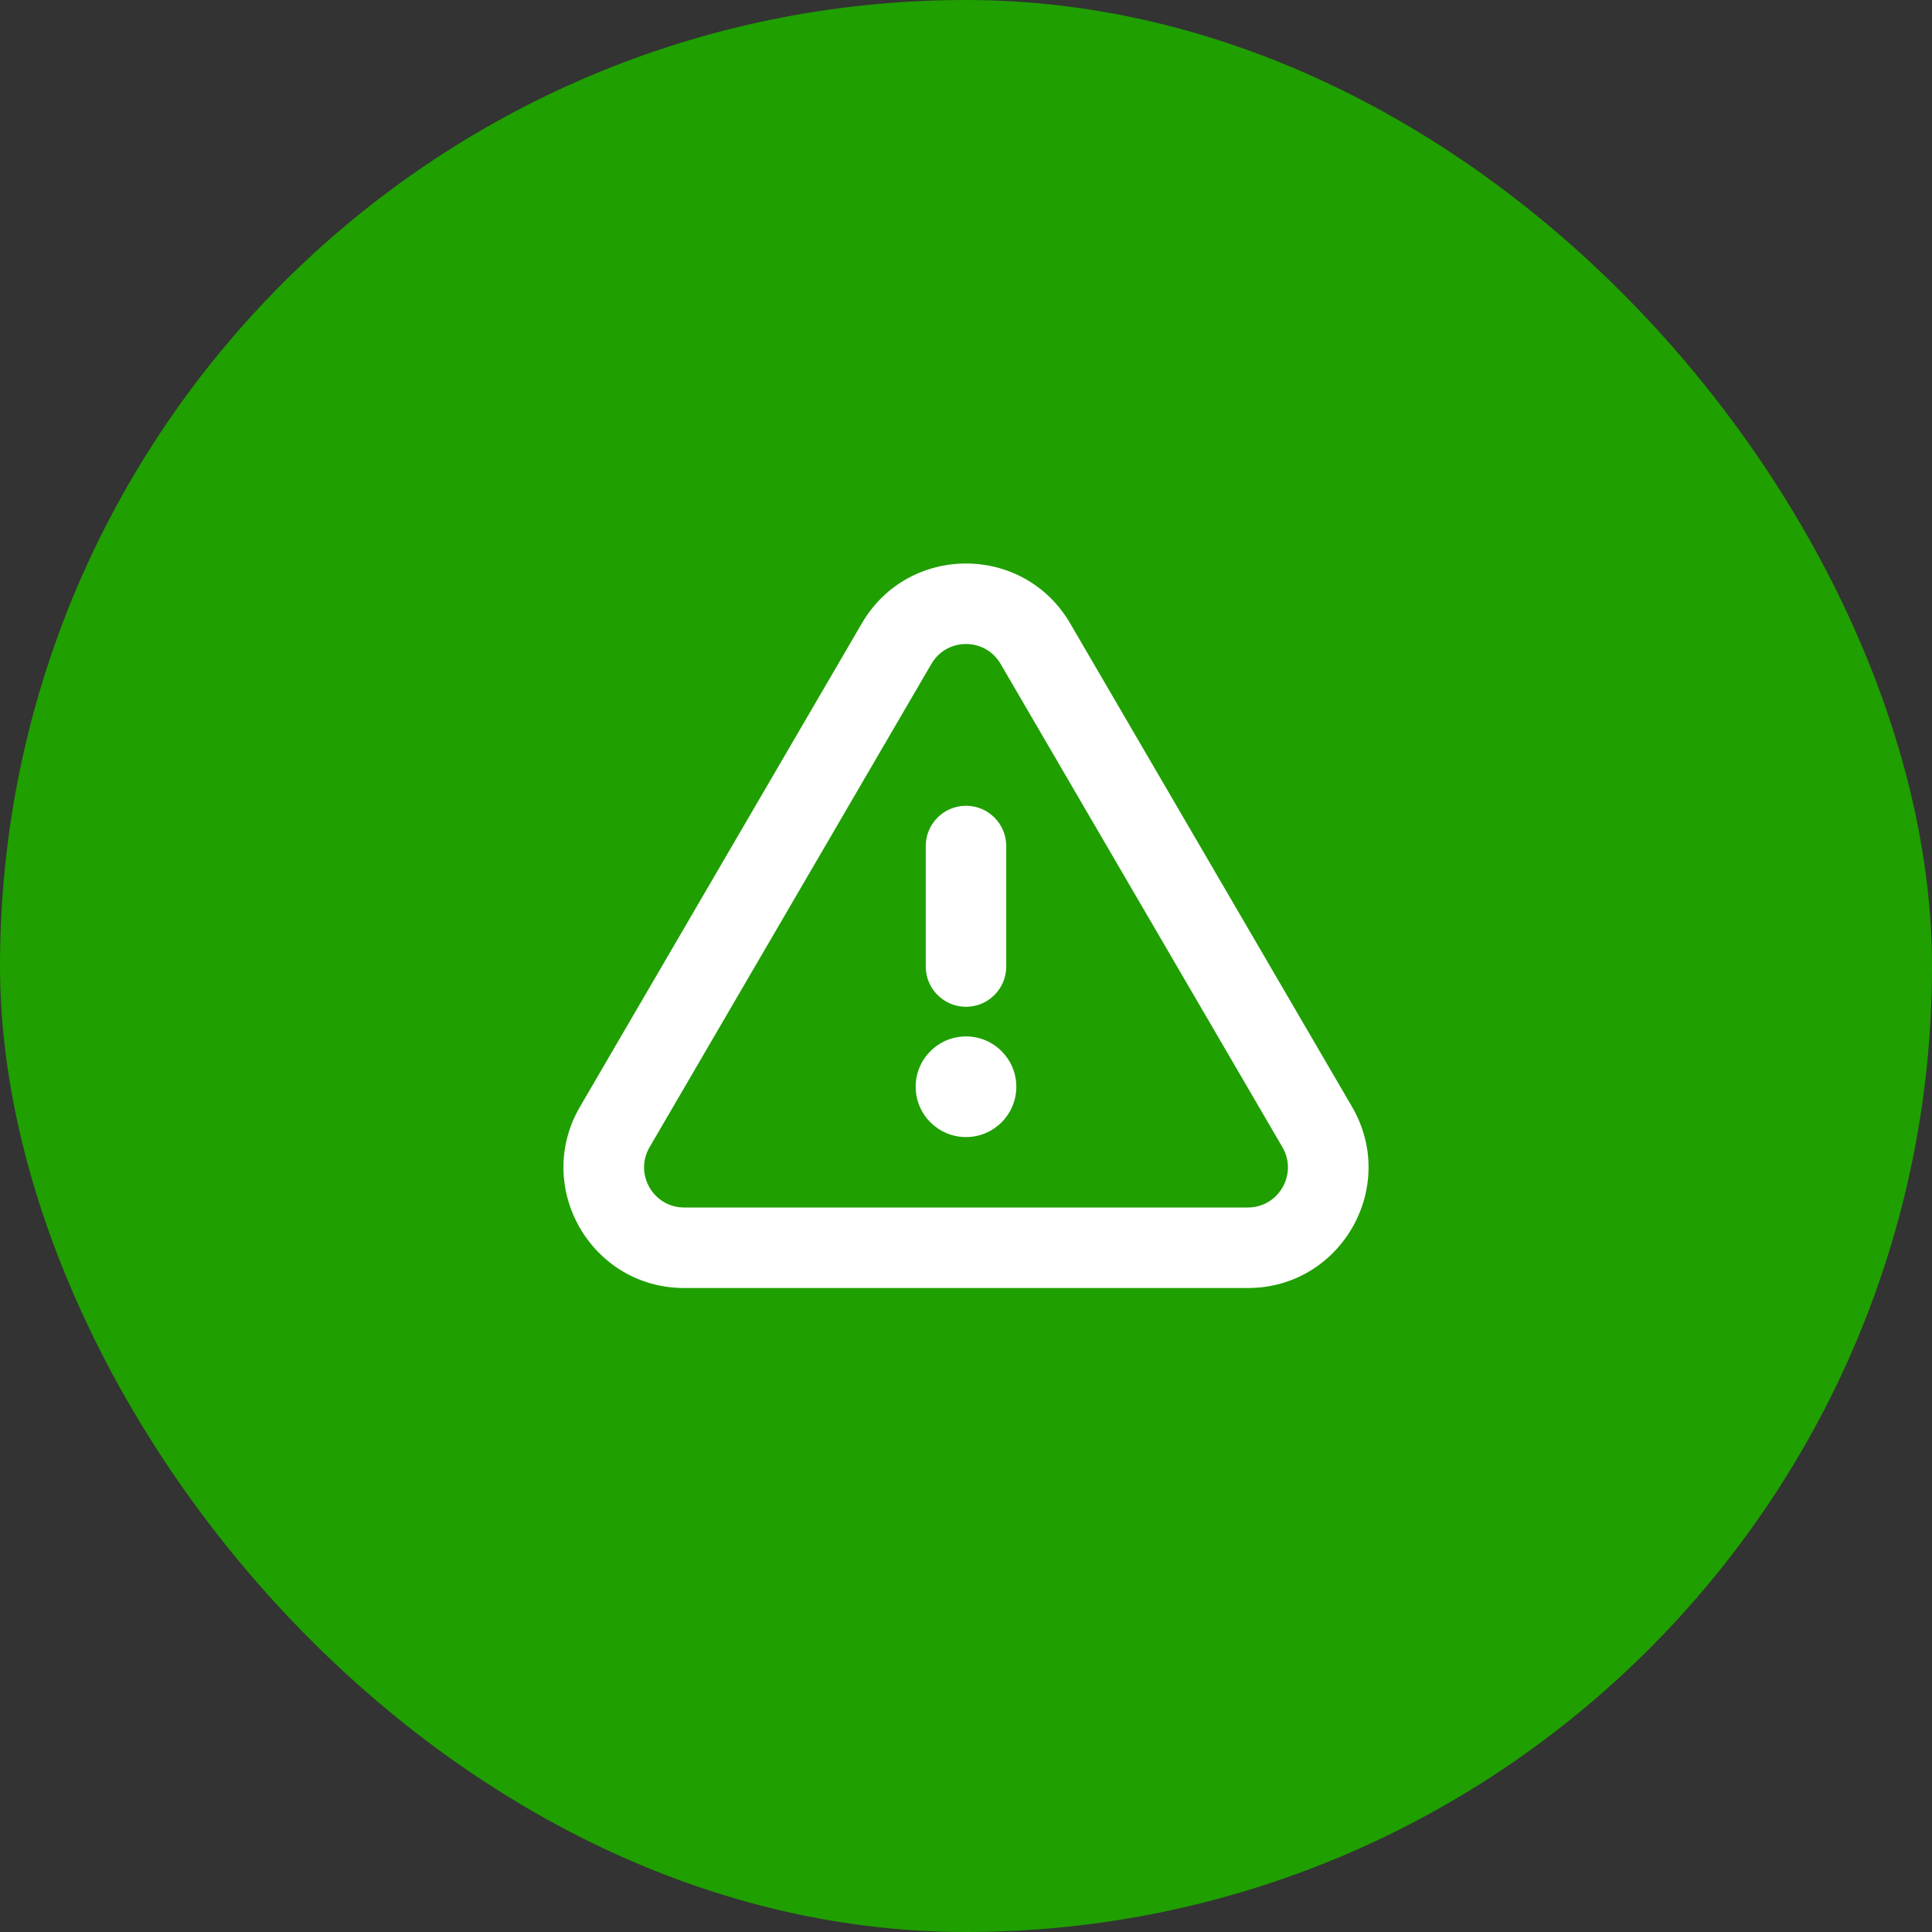 <svg width="64" height="64" viewBox="0 0 64 64" fill="none" xmlns="http://www.w3.org/2000/svg">
<rect x="0" y="0" width="64" height="64" fill="#333333" stroke="none"/>
<rect width="64" height="64" rx="32" fill="#1F9F00"/>
<path fill-rule="evenodd" clip-rule="evenodd" d="M33.146 21.992C32.634 21.114 31.366 21.114 30.854 21.992L21.518 38.002C21.002 38.889 21.641 40 22.665 40H41.336C42.359 40 42.998 38.889 42.482 38.002L33.146 21.992ZM28.55 20.649C30.091 18.006 33.909 18.006 35.45 20.649L44.785 36.659C46.338 39.322 44.419 42.667 41.336 42.667H22.665C19.581 42.667 17.662 39.322 19.215 36.659L28.55 20.649ZM32 26.692C32.736 26.692 33.333 27.289 33.333 28.026V32.018C33.333 32.754 32.736 33.351 32 33.351C31.264 33.351 30.667 32.754 30.667 32.018V28.026C30.667 27.289 31.264 26.692 32 26.692ZM30.333 36C30.333 35.08 31.079 34.333 32 34.333C32.92 34.333 33.667 35.08 33.667 36C33.667 36.92 32.92 37.667 32 37.667C31.079 37.667 30.333 36.92 30.333 36Z" fill="white"/>
</svg>
